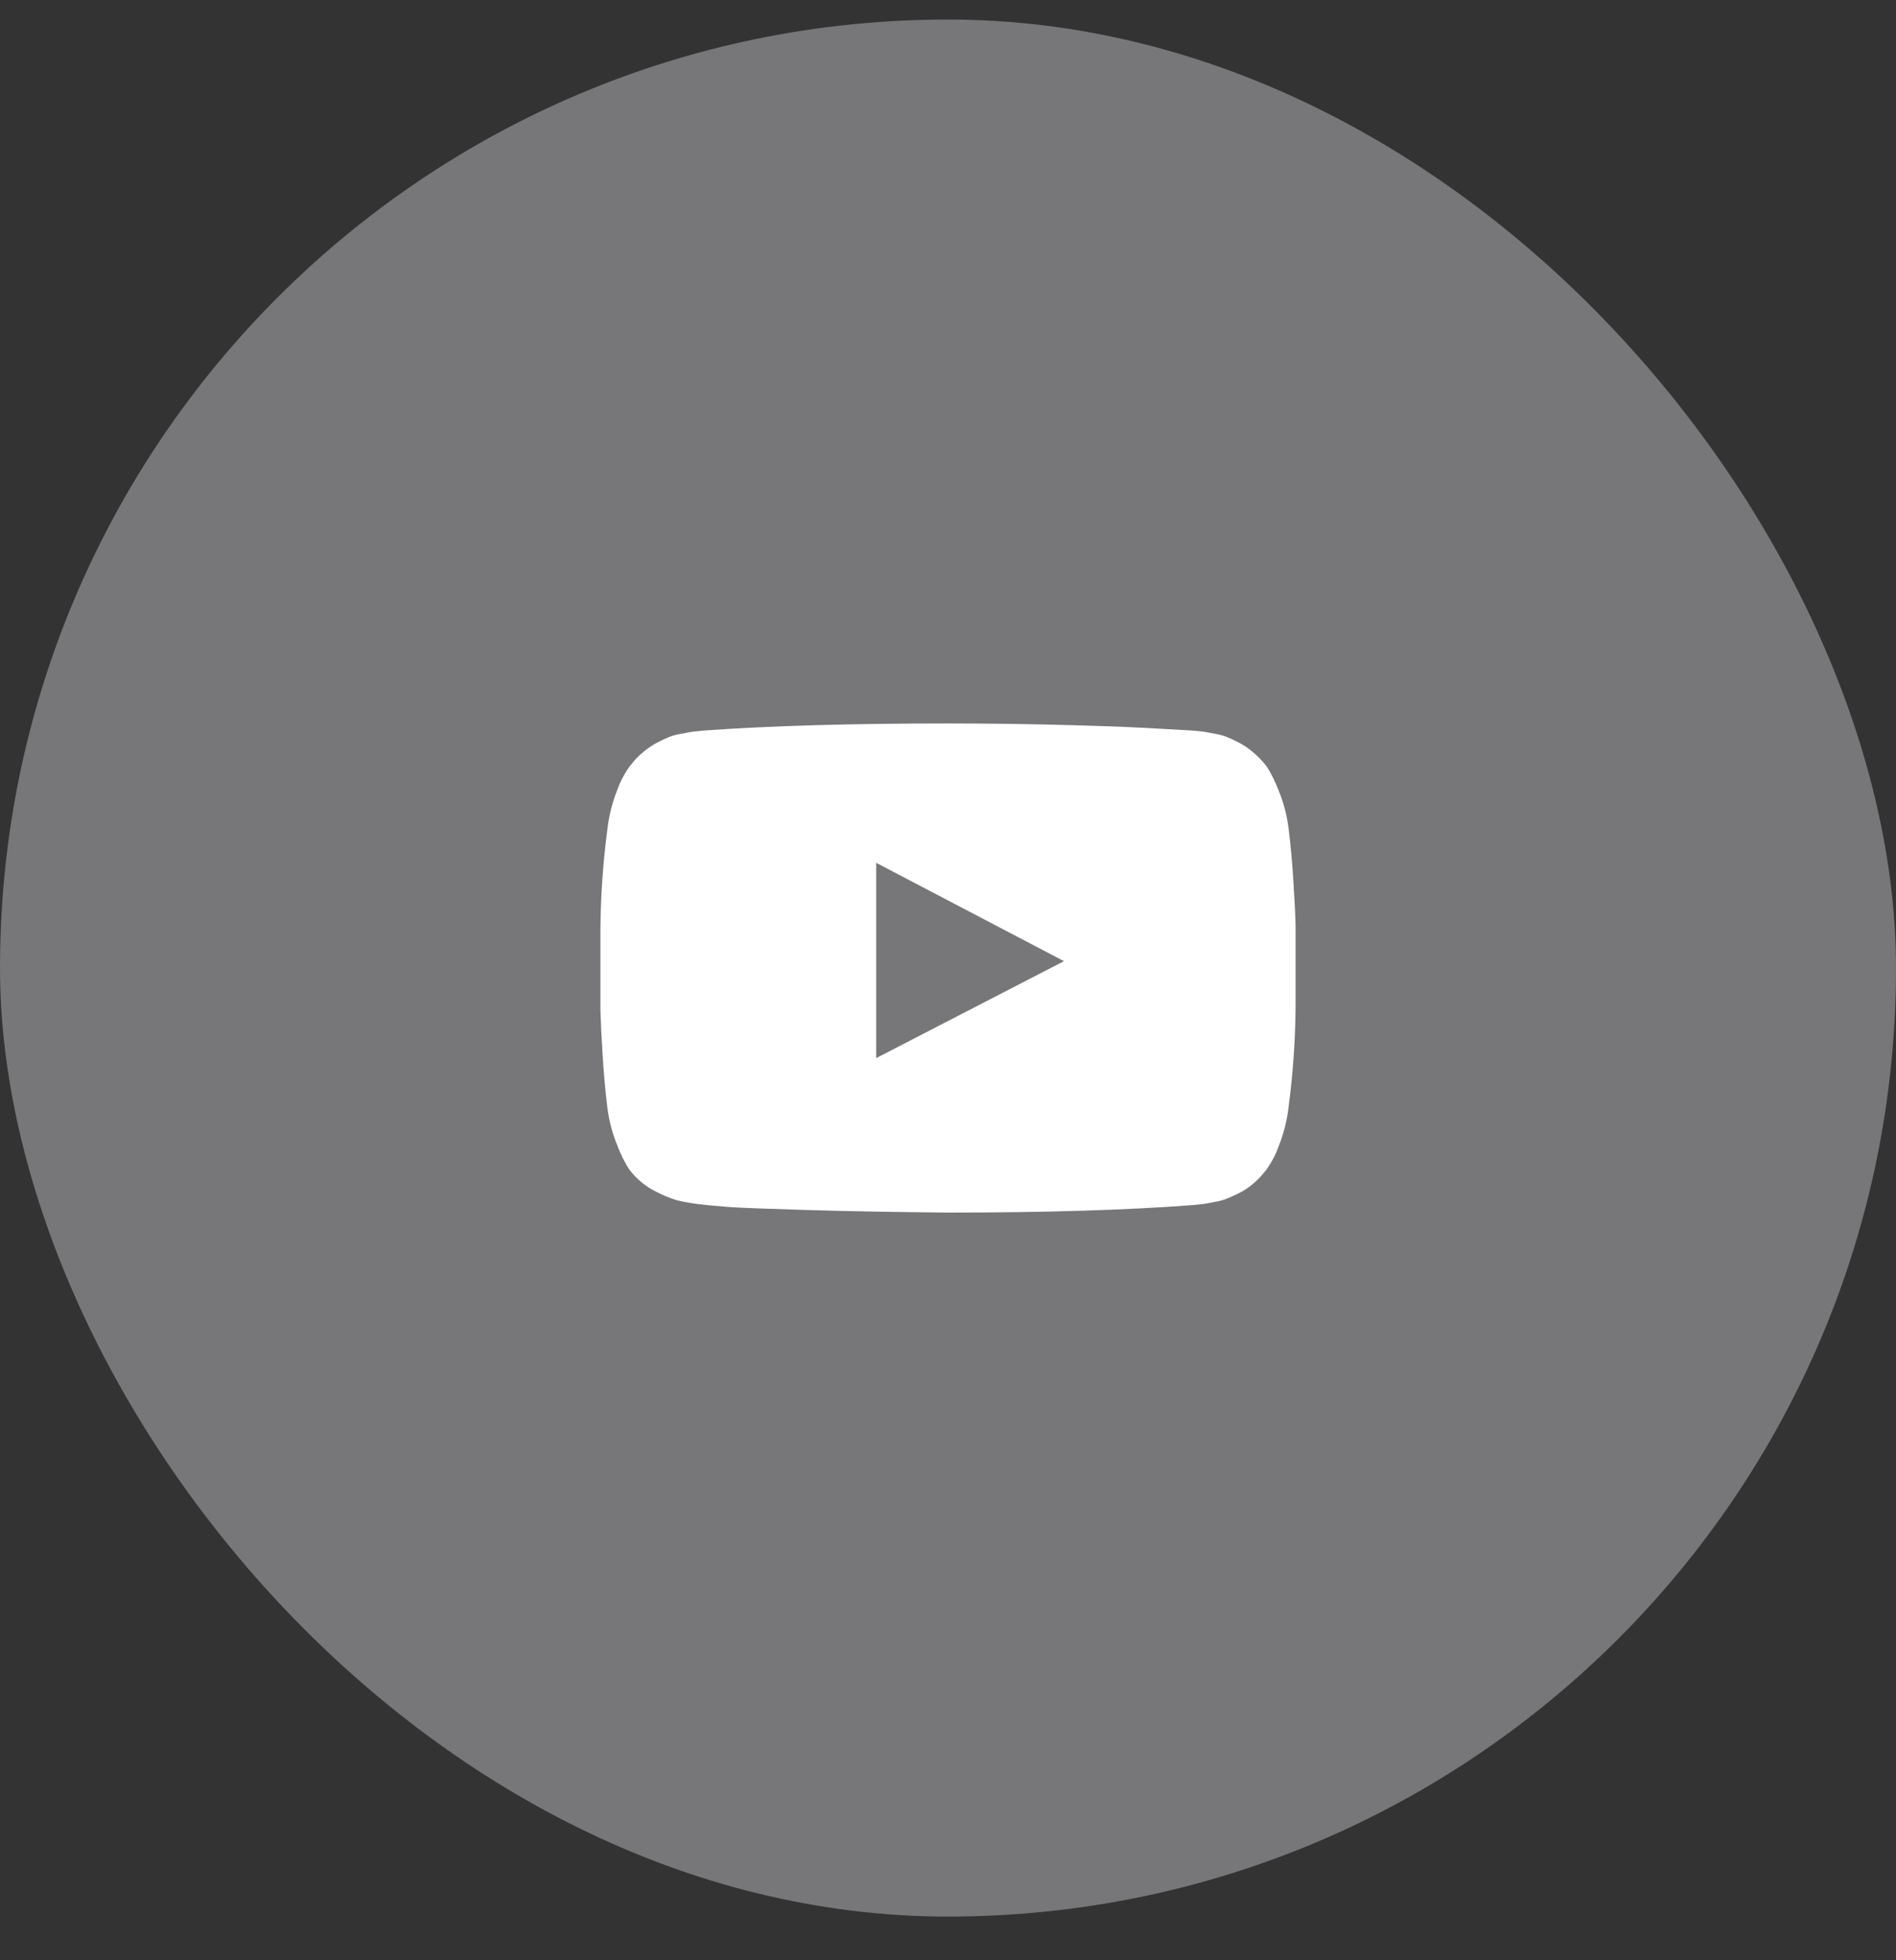 <svg width="30" height="31" viewBox="0 0 30 31" fill="none" xmlns="http://www.w3.org/2000/svg">
<rect x="0" y="0" width="30" height="31" fill="#333333" stroke="none"/>
<rect y="0.309" width="30" height="30" rx="15" fill="#777779"/>
<path d="M13.864 16.733L16.835 15.2L13.864 13.645V16.731V16.733ZM15 11.441C15.687 11.441 16.351 11.451 16.992 11.469C17.632 11.487 18.102 11.507 18.4 11.527L18.85 11.552C18.854 11.552 18.889 11.555 18.954 11.561C19.002 11.565 19.049 11.571 19.095 11.579C19.124 11.586 19.172 11.595 19.24 11.607C19.299 11.617 19.357 11.633 19.413 11.655C19.463 11.676 19.52 11.702 19.585 11.735C19.653 11.769 19.716 11.809 19.776 11.855C19.84 11.904 19.899 11.959 19.954 12.017C19.988 12.053 20.02 12.091 20.049 12.131C20.12 12.245 20.179 12.365 20.227 12.49C20.31 12.688 20.364 12.897 20.39 13.11C20.422 13.372 20.448 13.651 20.466 13.948C20.485 14.244 20.496 14.477 20.5 14.646V15.726C20.504 16.322 20.467 16.916 20.389 17.506C20.365 17.716 20.313 17.921 20.236 18.117C20.189 18.252 20.122 18.379 20.04 18.495L19.954 18.599C19.899 18.658 19.84 18.713 19.776 18.762C19.717 18.807 19.653 18.846 19.585 18.878C19.52 18.909 19.463 18.935 19.413 18.955C19.357 18.978 19.298 18.994 19.238 19.004L19.091 19.032C19.06 19.038 19.013 19.044 18.95 19.05C18.887 19.056 18.853 19.06 18.849 19.059C17.822 19.137 16.539 19.176 14.999 19.176C14.152 19.168 13.417 19.155 12.793 19.136C12.168 19.118 11.758 19.102 11.563 19.09L11.262 19.065L11.041 19.041C10.928 19.027 10.816 19.007 10.705 18.98C10.597 18.946 10.492 18.903 10.392 18.851C10.262 18.788 10.145 18.703 10.045 18.599C10.011 18.563 9.979 18.525 9.95 18.485C9.879 18.372 9.82 18.251 9.772 18.126C9.689 17.928 9.635 17.72 9.609 17.506C9.577 17.244 9.552 16.965 9.534 16.668C9.516 16.372 9.505 16.14 9.5 15.972V14.891C9.496 14.296 9.533 13.701 9.611 13.111C9.635 12.902 9.687 12.696 9.764 12.5C9.811 12.366 9.878 12.239 9.96 12.123L10.046 12.018C10.101 11.959 10.16 11.905 10.224 11.856C10.284 11.81 10.347 11.77 10.414 11.736C10.48 11.703 10.537 11.676 10.587 11.655C10.643 11.633 10.702 11.617 10.762 11.607C10.829 11.595 10.877 11.586 10.906 11.58C10.935 11.574 10.982 11.568 11.047 11.562C11.112 11.555 11.147 11.552 11.152 11.552C12.179 11.478 13.461 11.441 15 11.441Z" fill="white"/>
</svg>

